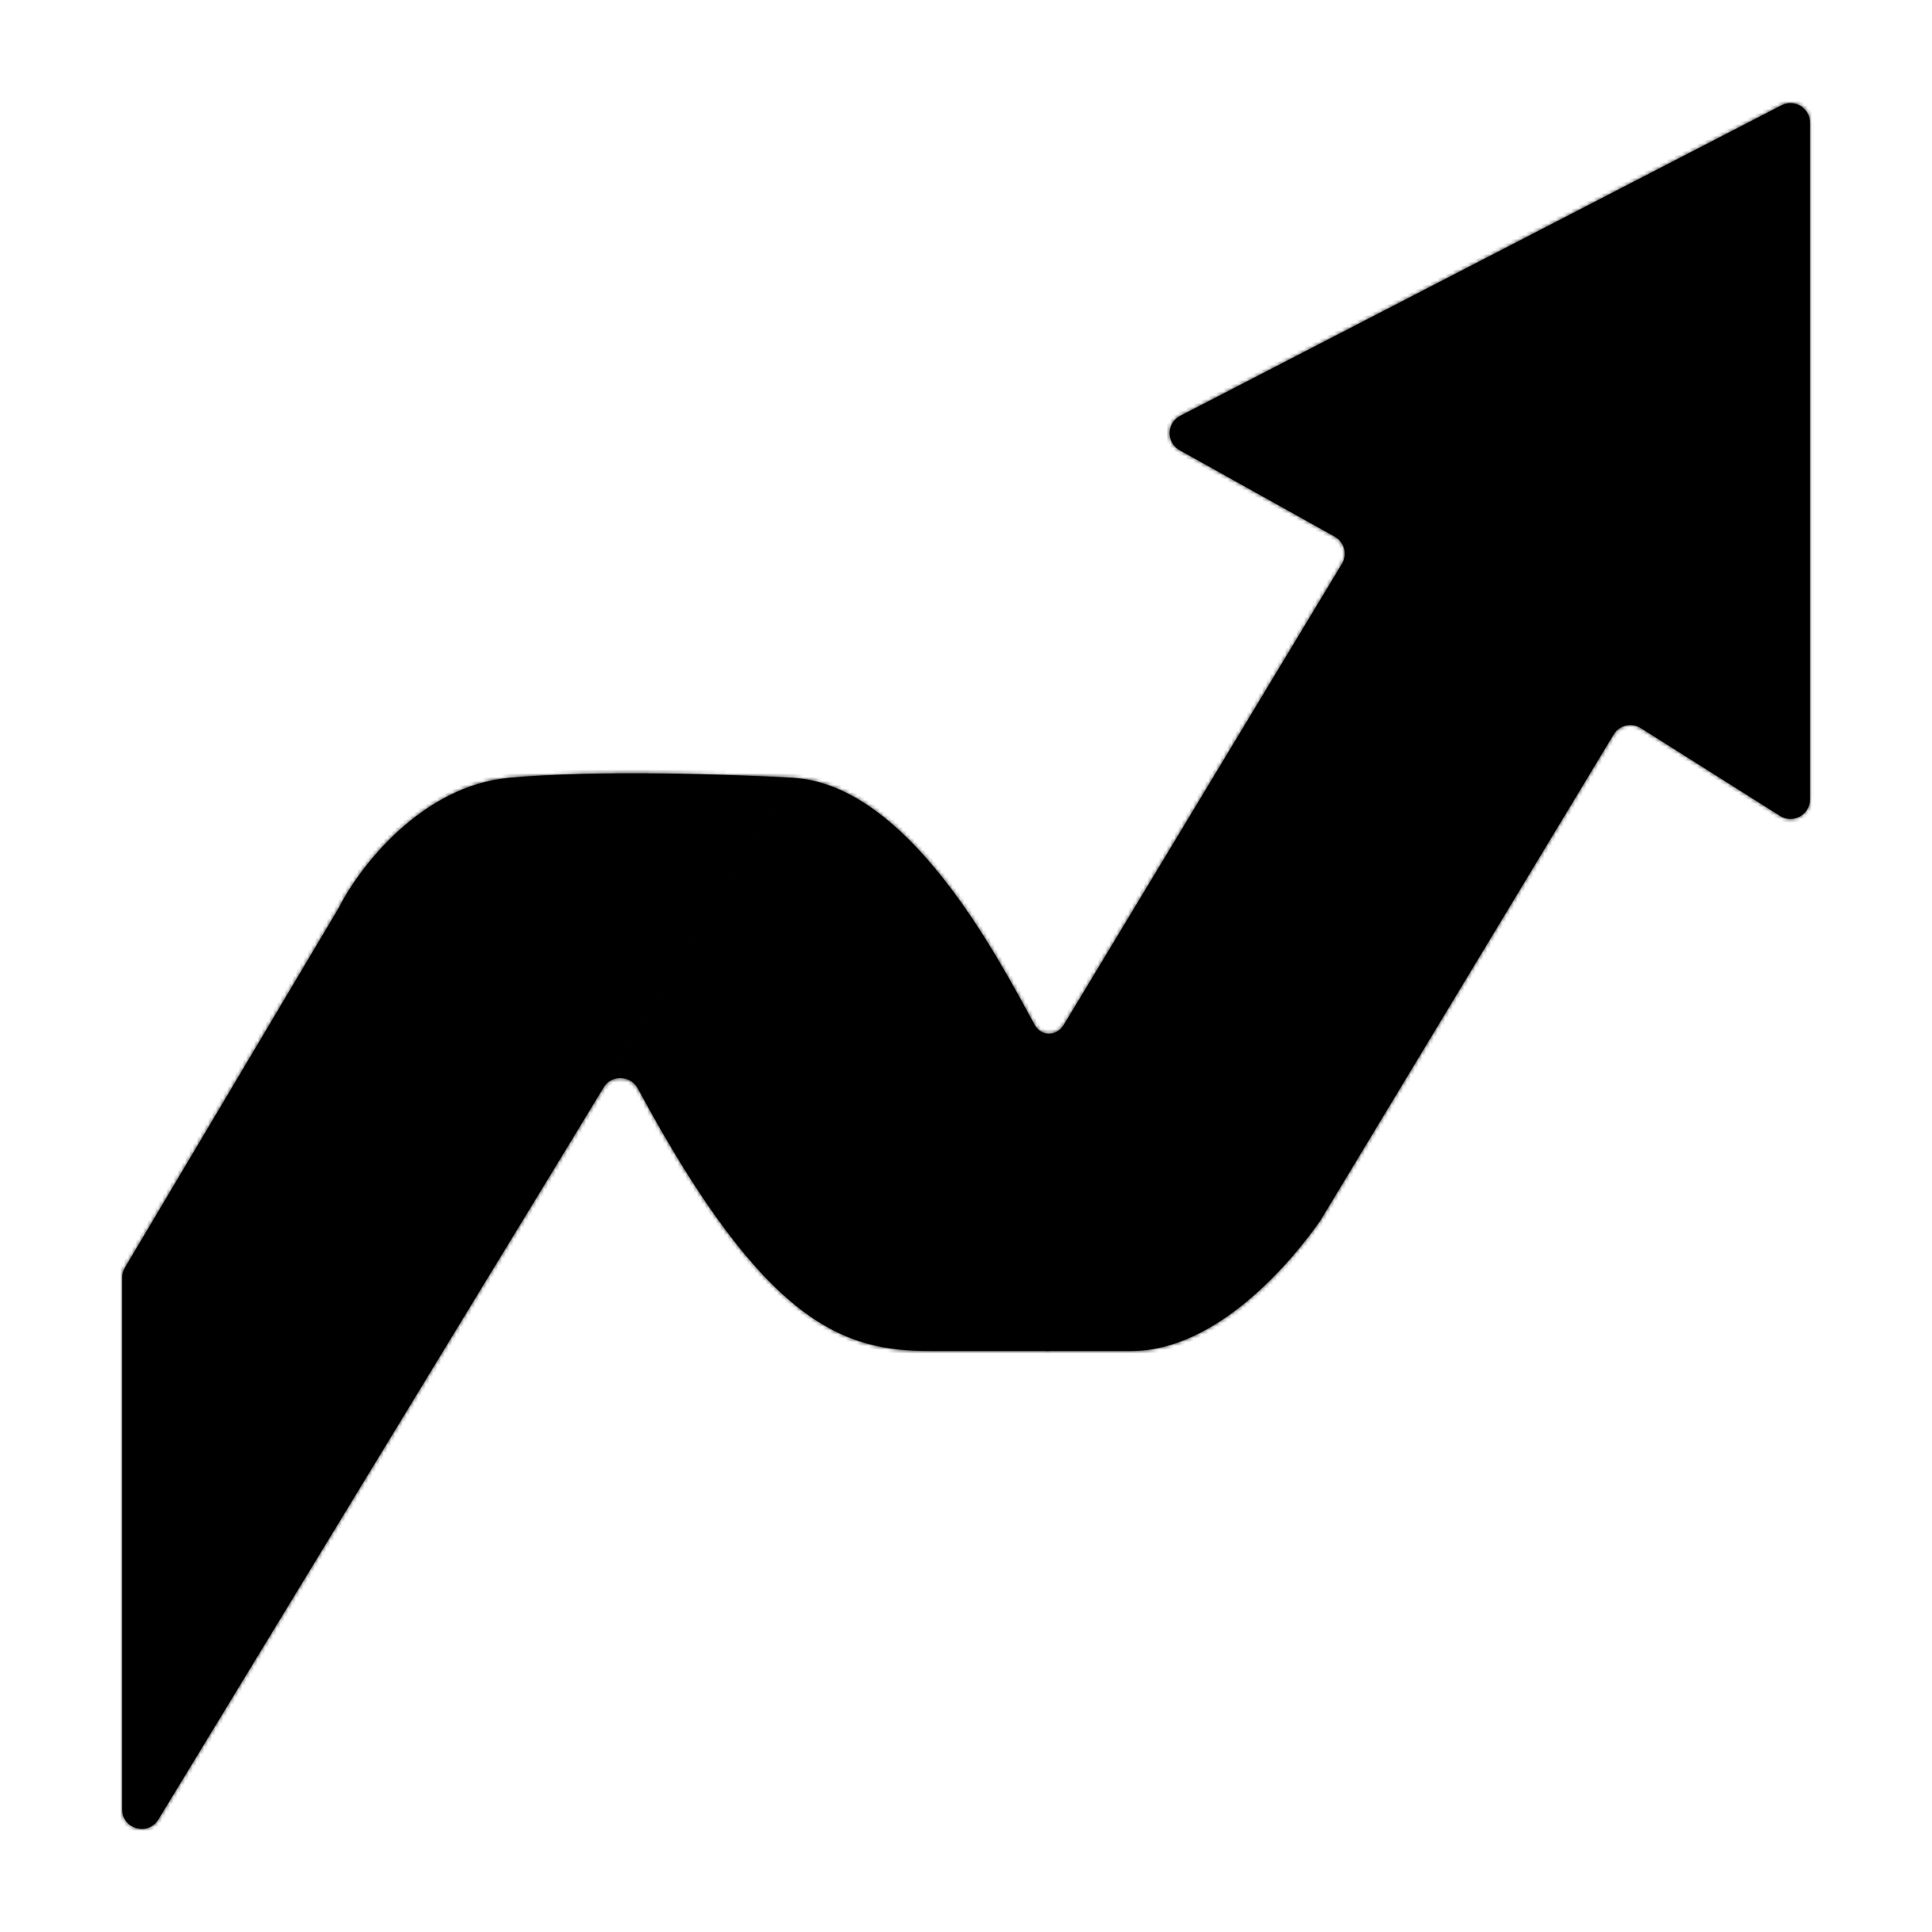 <svg width="506" height="506" viewBox="0 0 506 506" fill="none" xmlns="http://www.w3.org/2000/svg">
<mask id="path-1-inside-1_4_13" fill="white">
<path d="M471.609 27.765C473.034 28.643 474.036 30.209 474.036 32.111V209.376C474.036 213.394 469.608 215.836 466.209 213.693L429.715 190.679C427.297 189.154 424.099 189.912 422.622 192.36L345.86 319.59C338.251 330.565 318.643 353.83 296.256 353.83H274.168L471.609 27.765Z"/>
</mask>
<path d="M471.609 27.765C473.034 28.643 474.036 30.209 474.036 32.111V209.376C474.036 213.394 469.608 215.836 466.209 213.693L429.715 190.679C427.297 189.154 424.099 189.912 422.622 192.36L345.86 319.59C338.251 330.565 318.643 353.83 296.256 353.83H274.168L471.609 27.765Z" fill="url(#paint0_linear_4_13)" style=""/>
<path d="M471.609 27.765L473.956 23.954L470.116 21.589L467.78 25.447L471.609 27.765ZM466.209 213.693L468.597 209.907L468.597 209.907L466.209 213.693ZM429.715 190.679L427.327 194.466L427.327 194.466L429.715 190.679ZM422.622 192.36L426.455 194.672L426.455 194.672L422.622 192.36ZM345.86 319.59L349.538 322.141L349.619 322.024L349.692 321.903L345.86 319.59ZM274.168 353.83L270.339 351.511L266.225 358.306H274.168V353.83ZM471.609 27.765L469.261 31.577C469.364 31.64 469.439 31.721 469.485 31.8C469.525 31.869 469.56 31.963 469.56 32.111H474.036H478.513C478.513 28.545 476.608 25.587 473.956 23.954L471.609 27.765ZM474.036 32.111H469.56V209.376H474.036H478.513V32.111H474.036ZM474.036 209.376H469.56C469.56 209.87 469.015 210.171 468.597 209.907L466.209 213.693L463.821 217.479C470.201 221.502 478.513 216.918 478.513 209.376H474.036ZM466.209 213.693L468.597 209.907L432.103 186.893L429.715 190.679L427.327 194.466L463.822 217.479L466.209 213.693ZM429.715 190.679L432.103 186.893C427.564 184.031 421.561 185.454 418.79 190.048L422.622 192.36L426.455 194.672C426.637 194.371 427.03 194.278 427.327 194.466L429.715 190.679ZM422.622 192.36L418.79 190.048L342.027 317.278L345.86 319.59L349.692 321.903L426.455 194.672L422.622 192.36ZM345.86 319.59L342.181 317.04C338.521 322.318 331.98 330.535 323.739 337.382C315.427 344.288 305.929 349.353 296.256 349.353V353.83V358.306C308.971 358.306 320.469 351.738 329.46 344.268C338.522 336.74 345.589 327.837 349.538 322.141L345.86 319.59ZM296.256 353.83V349.353H274.168V353.83V358.306H296.256V353.83ZM274.168 353.83L277.997 356.148L475.438 30.084L471.609 27.765L467.78 25.447L270.339 351.511L274.168 353.83Z" fill="#BE3F3E" style="fill:#BE3F3E;fill:color(display-p3 0.747 0.246 0.241);fill-opacity:1;" mask="url(#path-1-inside-1_4_13)"/>
<mask id="path-3-inside-2_4_13" fill="white">
<path d="M133.4 203.704C156.358 201.617 191.833 202.804 207.15 203.68L148.312 300.849L41.466 476.539C38.784 480.949 32 479.048 32 473.887V334.601C32 333.683 32.248 332.782 32.717 331.993L88.626 237.944C93.894 227.409 110.223 205.812 133.4 203.704Z"/>
</mask>
<path d="M133.4 203.704C156.358 201.617 191.833 202.804 207.15 203.68L148.312 300.849L41.466 476.539C38.784 480.949 32 479.048 32 473.887V334.601C32 333.683 32.248 332.782 32.717 331.993L88.626 237.944C93.894 227.409 110.223 205.812 133.4 203.704Z" fill="url(#paint1_linear_4_13)" style=""/>
<path d="M133.4 203.704L132.995 199.247L132.995 199.247L133.4 203.704ZM207.15 203.68L210.979 205.999L214.832 199.636L207.406 199.211L207.15 203.68ZM148.312 300.849L152.137 303.175L152.142 303.168L148.312 300.849ZM41.466 476.539L45.29 478.865L45.29 478.865L41.466 476.539ZM32 473.887L27.524 473.887L27.524 473.887L32 473.887ZM32 334.601L27.524 334.601V334.601H32ZM32.717 331.993L36.565 334.28L36.565 334.28L32.717 331.993ZM88.626 237.944L92.474 240.231L92.557 240.091L92.63 239.946L88.626 237.944ZM133.4 203.704L133.806 208.162C156.41 206.107 191.604 207.275 206.895 208.149L207.15 203.68L207.406 199.211C192.062 198.334 156.305 197.127 132.995 199.247L133.4 203.704ZM207.15 203.68L203.321 201.361L144.483 298.53L148.312 300.849L152.142 303.168L210.979 205.999L207.15 203.68ZM148.312 300.849L144.488 298.523L37.641 474.213L41.466 476.539L45.29 478.865L152.137 303.175L148.312 300.849ZM41.466 476.539L37.641 474.213C37.505 474.437 37.399 474.478 37.352 474.494C37.268 474.525 37.118 474.543 36.935 474.492C36.752 474.44 36.634 474.347 36.577 474.277C36.546 474.239 36.476 474.148 36.476 473.887L32 473.887L27.524 473.887C27.524 483.573 40.257 487.142 45.29 478.865L41.466 476.539ZM32 473.887H36.476V334.601H32H27.524V473.887H32ZM32 334.601L36.476 334.601C36.476 334.488 36.507 334.377 36.565 334.28L32.717 331.993L28.869 329.705C27.988 331.186 27.524 332.878 27.524 334.601L32 334.601ZM32.717 331.993L36.565 334.28L92.474 240.231L88.626 237.944L84.778 235.656L28.869 329.705L32.717 331.993ZM88.626 237.944L92.63 239.946C95.038 235.129 100.116 227.548 107.317 220.968C114.516 214.39 123.514 209.098 133.806 208.162L133.4 203.704L132.995 199.247C120.11 200.418 109.355 206.978 101.277 214.359C93.202 221.738 87.481 230.224 84.622 235.942L88.626 237.944Z" fill="#BE3F3E" style="fill:#BE3F3E;fill:color(display-p3 0.745 0.247 0.243);fill-opacity:1;" mask="url(#path-3-inside-2_4_13)"/>
<mask id="path-5-inside-3_4_13" fill="white">
<path d="M466.59 27.576C468.387 26.648 470.366 26.901 471.832 27.911L274.48 353.83H243.581C221.247 353.83 200.531 347.357 167.065 285.093C165.178 281.583 160.155 281.38 158.084 284.785L128.997 332.611L128.982 332.601L207.049 203.675C207.231 203.685 207.41 203.695 207.586 203.705C237.919 205.472 261.223 250.546 270.958 268.384C272.683 271.544 276.76 271.48 278.619 268.398L351.47 147.651C352.962 145.178 352.108 141.961 349.585 140.555L308.952 117.908C305.397 115.926 305.479 110.782 309.096 108.914L466.59 27.576Z"/>
</mask>
<path d="M466.59 27.576C468.387 26.648 470.366 26.901 471.832 27.911L274.48 353.83H243.581C221.247 353.83 200.531 347.357 167.065 285.093C165.178 281.583 160.155 281.38 158.084 284.785L128.997 332.611L128.982 332.601L207.049 203.675C207.231 203.685 207.41 203.695 207.586 203.705C237.919 205.472 261.223 250.546 270.958 268.384C272.683 271.544 276.76 271.48 278.619 268.398L351.47 147.651C352.962 145.178 352.108 141.961 349.585 140.555L308.952 117.908C305.397 115.926 305.479 110.782 309.096 108.914L466.59 27.576Z" fill="url(#paint2_radial_4_13)" style=""/>
<path d="M466.59 27.576L464.023 22.604L464.023 22.604L466.59 27.576ZM471.832 27.911L476.619 30.809L479.351 26.296L475.007 23.303L471.832 27.911ZM274.48 353.83V359.425H277.633L279.266 356.728L274.48 353.83ZM167.065 285.093L171.993 282.444L171.993 282.444L167.065 285.093ZM158.084 284.785L162.865 287.692L162.865 287.692L158.084 284.785ZM128.997 332.611L126.032 337.356L130.835 340.358L133.778 335.519L128.997 332.611ZM128.982 332.601L124.195 329.703L121.338 334.422L126.016 337.346L128.982 332.601ZM207.049 203.675L207.367 198.088L204.006 197.897L202.263 200.776L207.049 203.675ZM207.586 203.705L207.912 198.119L207.912 198.119L207.586 203.705ZM270.958 268.384L275.87 265.704L275.87 265.704L270.958 268.384ZM278.619 268.398L273.828 265.508L273.828 265.508L278.619 268.398ZM351.47 147.651L356.261 150.542L356.261 150.542L351.47 147.651ZM349.585 140.555L352.309 135.668L352.309 135.668L349.585 140.555ZM308.952 117.908L306.228 122.795L306.228 122.795L308.952 117.908ZM309.096 108.914L306.528 103.942L306.528 103.942L309.096 108.914ZM466.59 27.576L469.158 32.547C469.14 32.557 469.101 32.573 469.045 32.584C468.99 32.595 468.934 32.598 468.881 32.593C468.78 32.585 468.708 32.553 468.658 32.519L471.832 27.911L475.007 23.303C471.971 21.212 467.791 20.658 464.023 22.604L466.59 27.576ZM471.832 27.911L467.046 25.013L269.693 350.932L274.48 353.83L279.266 356.728L476.619 30.809L471.832 27.911ZM274.48 353.83V348.234H243.581V353.83V359.425H274.48V353.83ZM243.581 353.83V348.234C233.19 348.234 223.782 346.786 212.921 338.385C201.703 329.707 188.606 313.353 171.993 282.444L167.065 285.093L162.136 287.743C178.989 319.097 192.984 337.111 206.074 347.236C219.521 357.638 231.639 359.425 243.581 359.425V353.83ZM167.065 285.093L171.993 282.444C168.129 275.256 157.7 274.648 153.304 281.877L158.084 284.785L162.865 287.692C162.834 287.743 162.756 287.827 162.644 287.884C162.549 287.933 162.477 287.939 162.439 287.938C162.401 287.936 162.349 287.926 162.285 287.888C162.208 287.842 162.155 287.777 162.136 287.743L167.065 285.093ZM158.084 284.785L153.304 281.877L124.217 329.704L128.997 332.611L133.778 335.519L162.865 287.692L158.084 284.785ZM128.997 332.611L131.963 327.866L131.947 327.856L128.982 332.601L126.016 337.346L126.032 337.356L128.997 332.611ZM128.982 332.601L133.768 335.499L211.835 206.573L207.049 203.675L202.263 200.776L124.195 329.703L128.982 332.601ZM207.049 203.675L206.731 209.261C206.943 209.273 207.082 209.28 207.261 209.291L207.586 203.705L207.912 198.119C207.739 198.109 207.519 198.097 207.367 198.088L207.049 203.675ZM207.586 203.705L207.261 209.291C219.85 210.024 231.919 219.955 242.605 233.486C253.087 246.759 261.116 262.03 266.047 271.065L270.958 268.384L275.87 265.704C271.065 256.901 262.574 240.716 251.387 226.55C240.404 212.643 225.655 199.153 207.912 198.119L207.586 203.705ZM270.958 268.384L266.047 271.065C267.875 274.414 271.2 276.342 274.762 276.327C278.271 276.312 281.52 274.423 283.41 271.289L278.619 268.398L273.828 265.508C273.828 265.508 273.845 265.481 273.886 265.44C273.927 265.399 273.987 265.35 274.068 265.303C274.23 265.209 274.452 265.138 274.714 265.136C274.98 265.135 275.252 265.207 275.489 265.348C275.733 265.494 275.844 265.656 275.87 265.704L270.958 268.384ZM278.619 268.398L283.41 271.289L356.261 150.542L351.47 147.651L346.679 144.761L273.828 265.508L278.619 268.398ZM351.47 147.651L356.261 150.542C359.387 145.36 357.598 138.616 352.309 135.668L349.585 140.555L346.861 145.443C346.617 145.307 346.536 144.997 346.679 144.761L351.47 147.651ZM349.585 140.555L352.309 135.668L311.677 113.02L308.952 117.908L306.228 122.795L346.861 145.443L349.585 140.555ZM308.952 117.908L311.677 113.021C311.719 113.044 311.804 113.115 311.866 113.227C311.918 113.321 311.93 113.401 311.929 113.457C311.928 113.513 311.913 113.593 311.858 113.686C311.793 113.795 311.706 113.863 311.664 113.885L309.096 108.914L306.528 103.942C298.947 107.858 298.773 118.64 306.228 122.795L308.952 117.908ZM309.096 108.914L311.663 113.885L469.158 32.547L466.59 27.576L464.023 22.604L306.528 103.942L309.096 108.914Z" fill="#792322" style="fill:#792322;fill:color(display-p3 0.475 0.136 0.132);fill-opacity:1;" mask="url(#path-5-inside-3_4_13)"/>
<defs>
<linearGradient id="paint0_linear_4_13" x1="373.991" y1="179.412" x2="404.106" y2="197.787" gradientUnits="userSpaceOnUse">
<stop stop-color="#872322" style="stop-color:#872322;stop-color:color(display-p3 0.529 0.137 0.133);stop-opacity:1;"/>
<stop offset="1" stop-color="#B23130" style="stop-color:#B23130;stop-color:color(display-p3 0.699 0.191 0.187);stop-opacity:1;"/>
</linearGradient>
<linearGradient id="paint1_linear_4_13" x1="108.054" y1="251.894" x2="8.009" y2="404.002" gradientUnits="userSpaceOnUse">
<stop stop-color="#992827" style="stop-color:#992827;stop-color:color(display-p3 0.6 0.157 0.153);stop-opacity:1;"/>
<stop offset="1" stop-color="#621110" style="stop-color:#621110;stop-color:color(display-p3 0.385 0.066 0.064);stop-opacity:1;"/>
</linearGradient>
<radialGradient id="paint2_radial_4_13" cx="0" cy="0" r="1" gradientTransform="matrix(-93.409 -63.294 397.554 -586.712 222.392 298.853)" gradientUnits="userSpaceOnUse">
<stop offset="0.207" stop-color="#992827" style="stop-color:#992827;stop-color:color(display-p3 0.6 0.157 0.153);stop-opacity:1;"/>
<stop offset="1" stop-color="#330D0D" style="stop-color:#330D0D;stop-color:color(display-p3 0.2 0.052 0.051);stop-opacity:1;"/>
</radialGradient>
</defs>
</svg>
